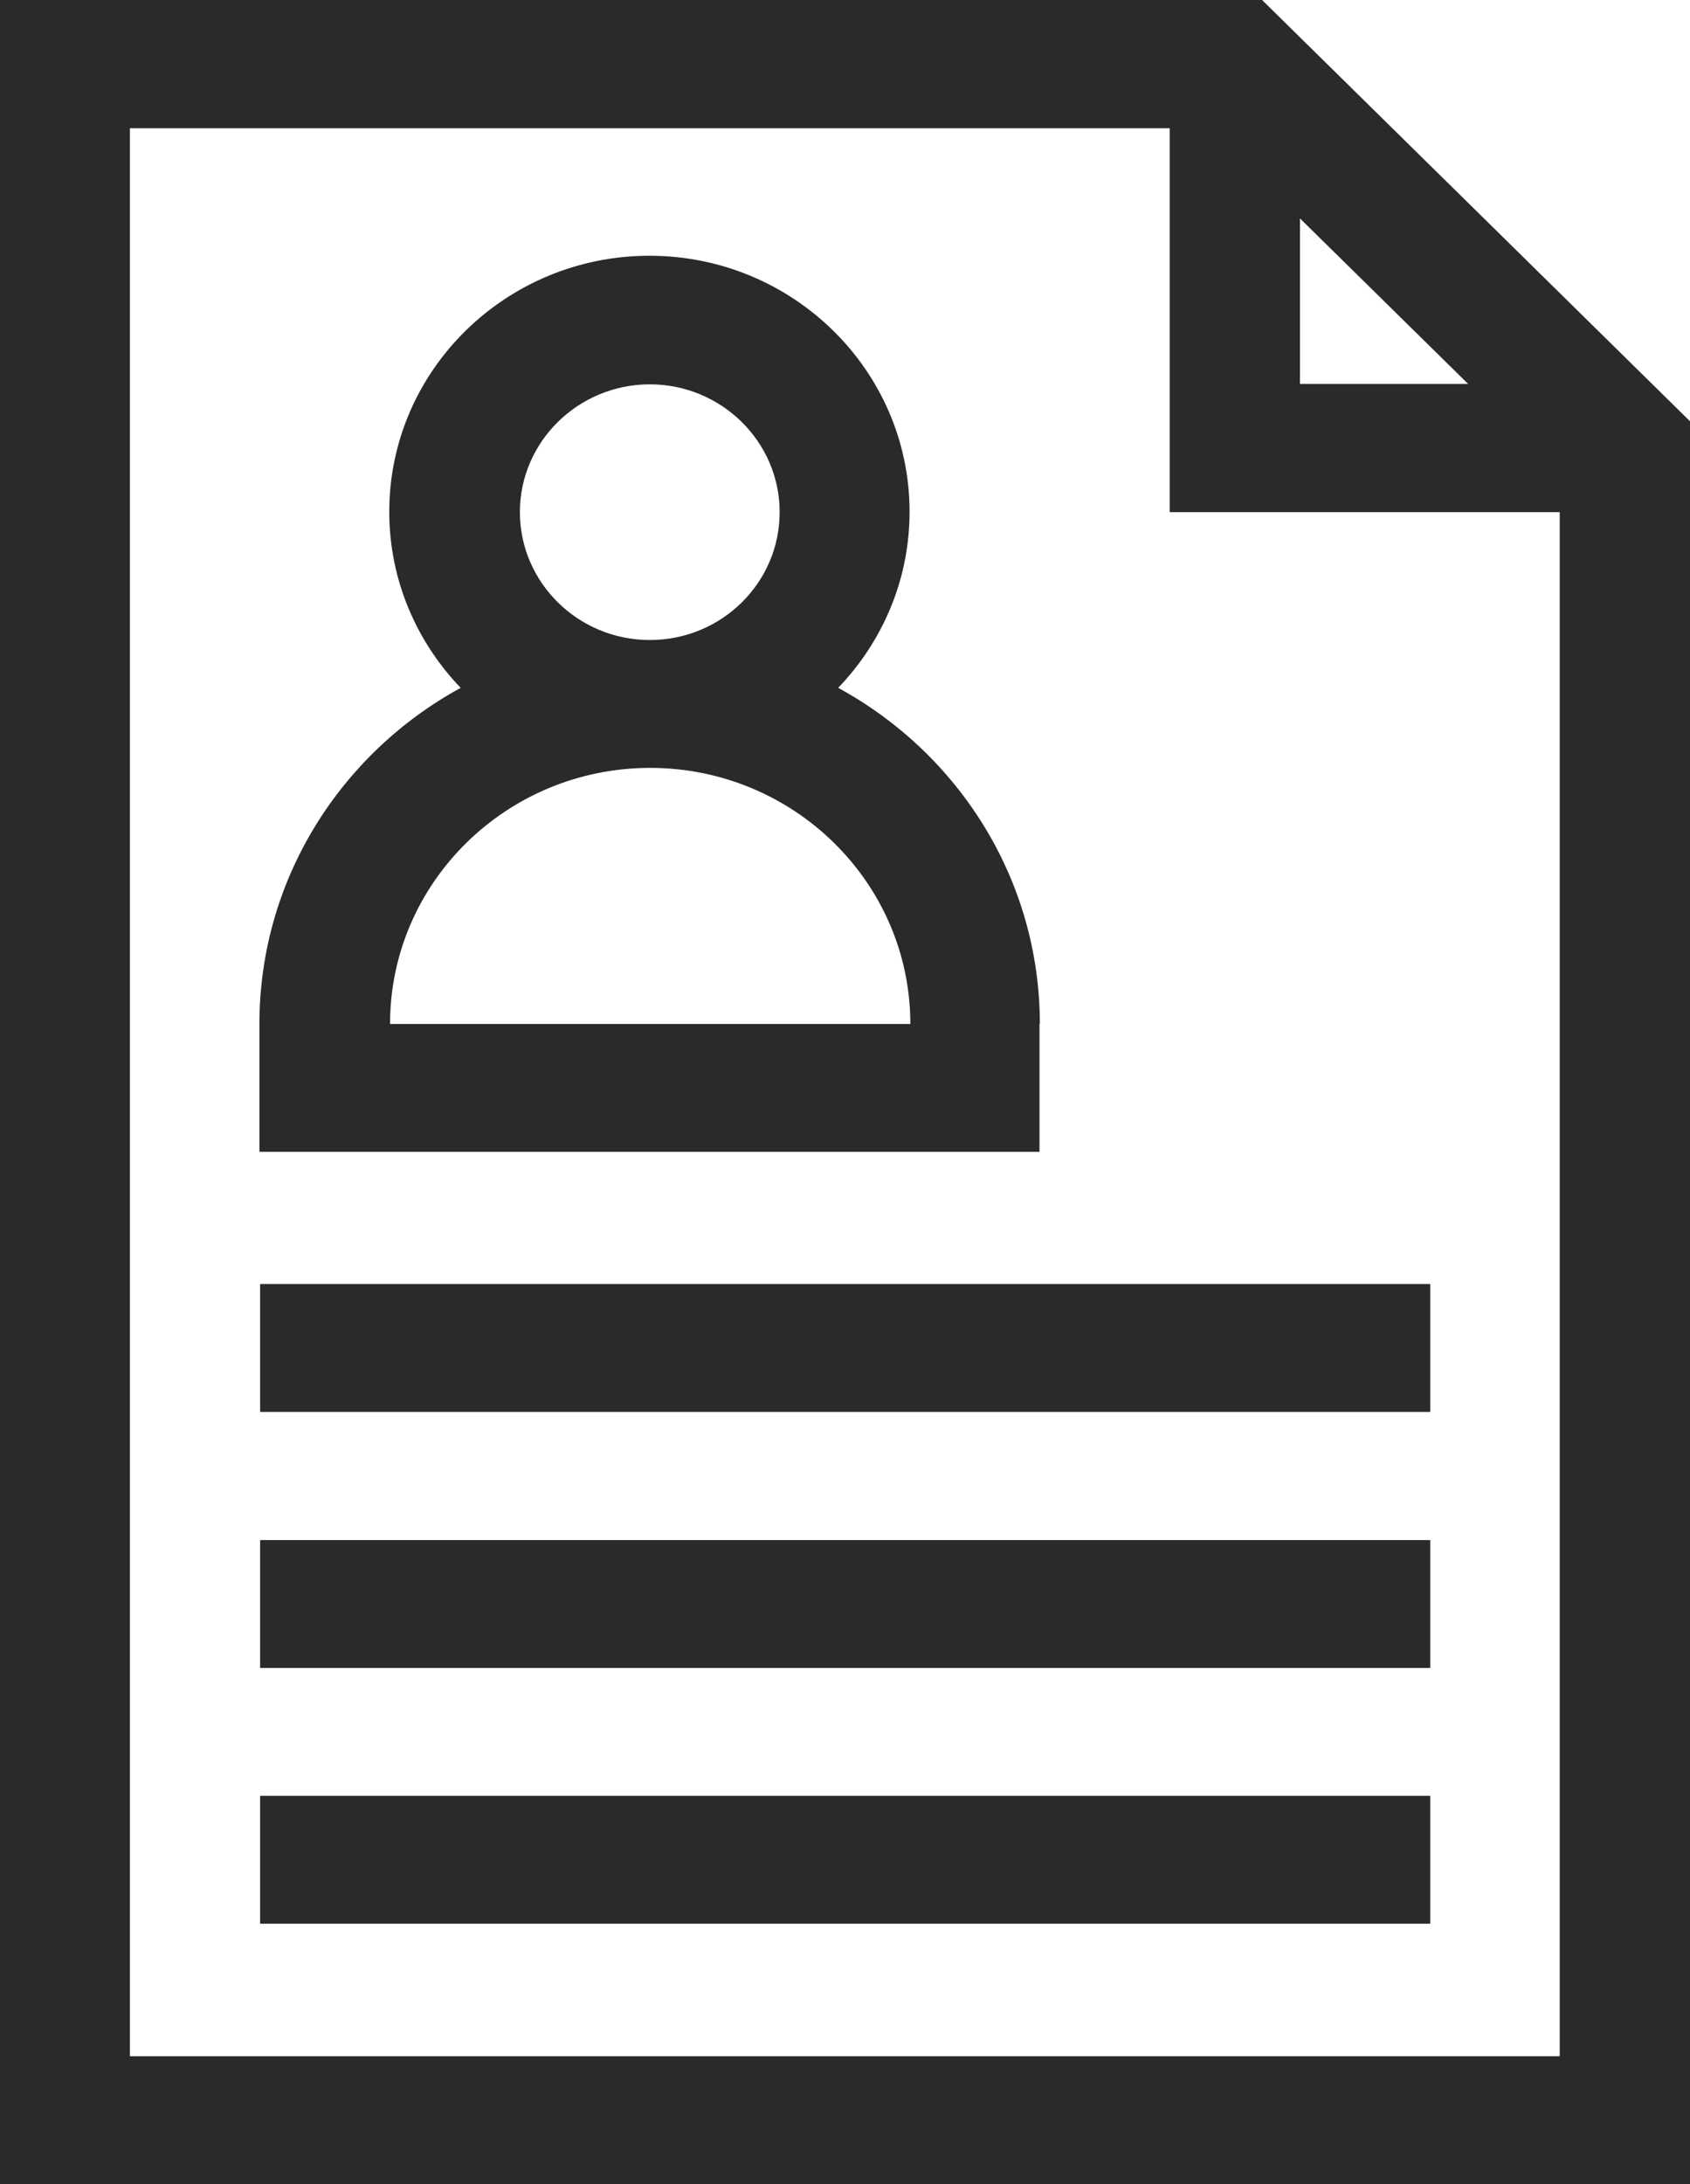 <svg width="24" height="31" viewBox="0 0 24 31" fill="none" xmlns="http://www.w3.org/2000/svg">
<path d="M1.845 29.185V1.82H16.611V7.269H22.15V29.185H1.845ZM18.461 3.1L20.849 5.449H18.461V3.1ZM17.928 0H17.557C17.557 0 17.521 0 17.505 0H0V31H24V5.979L17.928 0.005V0Z" fill="#2A2A2A"/>
<path d="M20.311 18.225H3.694V20.04H20.311V18.225Z" fill="#2A2A2A"/>
<path d="M20.311 21.859H3.694V23.674H20.311V21.859Z" fill="#2A2A2A"/>
<path d="M5.539 14.534C5.539 12.528 7.195 10.899 9.233 10.899C11.271 10.899 12.928 12.528 12.928 14.534H5.539ZM7.383 7.269C7.383 6.267 8.214 5.455 9.228 5.455C10.242 5.455 11.072 6.267 11.072 7.269C11.072 8.272 10.247 9.084 9.228 9.084C8.209 9.084 7.383 8.267 7.383 7.269ZM14.767 14.534C14.767 12.482 13.612 10.693 11.903 9.763C12.53 9.11 12.917 8.231 12.917 7.264C12.917 5.259 11.261 3.63 9.223 3.63C7.185 3.63 5.528 5.259 5.528 7.264C5.528 8.231 5.915 9.11 6.542 9.763C4.839 10.693 3.684 12.482 3.684 14.534V16.348H14.762V14.534H14.767Z" fill="#2A2A2A"/>
<path d="M20.311 25.489H3.694V27.304H20.311V25.489Z" fill="#2A2A2A"/>
</svg>
